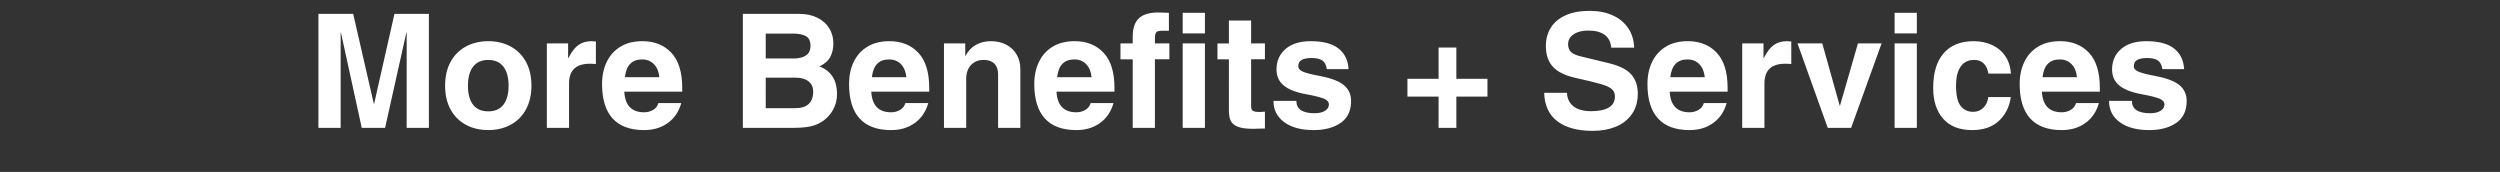 <svg width="93.13" height="6.406" viewBox="0 0 93.13 6.406" xmlns="http://www.w3.org/2000/svg"><rect x="0" y="0" width="93.13" height="6.406" fill="#333333" stroke="none"/><g fill="#fff"><path d="M13.937 3.864l.757-3.347h1.283v4.246h-.828V1.215h-.011l-.793 3.548h-.869l-.775-3.548h-.011v3.548h-.828V.517h1.295l.768 3.347zM19.797 3.19q0 .509-.201.881-.201.373-.568.574-.366.2-.84.2-.472 0-.839-.2-.367-.201-.568-.574-.2-.372-.2-.88 0-.51.203-.885.204-.375.571-.573.367-.199.834-.199.473 0 .84.201.366.202.567.574.201.373.201.881zm-1.608.958q.378 0 .567-.251.19-.252.19-.707 0-.455-.193-.707-.192-.25-.57-.25-.36 0-.556.248-.195.248-.195.71 0 .466.192.712.192.245.565.245zM22.198 1.546v.84q-.095-.012-.225-.012-.775 0-.775.733v1.656h-.827V1.617h.792v.544h.012q.177-.349.378-.488t.485-.139q.03 0 .16.012zM23.995 4.183q.184 0 .334-.088.151-.089.198-.255h.852q-.136.48-.503.743-.366.263-.88.263-.781 0-1.174-.432-.394-.432-.394-1.283 0-.467.175-.828.174-.36.511-.565.337-.204.816-.204.674 0 1.08.432.404.432.404 1.307v.142h-2.158q.042.768.74.768zm-.077-1.969q-.567 0-.638.663h1.283q-.03-.308-.201-.485-.172-.178-.444-.178zM31.044 1.611q0 .296-.116.512-.115.216-.405.352.314.112.485.37.172.256.172.658 0 .503-.361.87-.195.195-.47.292-.275.098-.801.098h-1.875V.517h2.093q.397 0 .686.145.29.145.44.393.152.249.152.556zm-.852.095q0-.266-.171-.36-.172-.095-.473-.095h-1.023v.928h1.052q.266 0 .44-.11.175-.109.175-.363zm.1 1.703q0-.237-.17-.376-.172-.139-.474-.139h-1.123V4.03h1.094q.674 0 .674-.621zM33.196 4.183q.183 0 .334-.088.15-.089.198-.255h.852q-.136.48-.503.743t-.881.263q-.78 0-1.174-.432-.393-.432-.393-1.283 0-.467.174-.828.175-.36.512-.565.337-.204.816-.204.674 0 1.079.432.405.432.405 1.307v.142h-2.158q.041.768.739.768zm-.077-1.969q-.568 0-.639.663h1.284q-.03-.308-.201-.485-.172-.178-.444-.178zM38.01 2.563v2.2h-.829V2.77q0-.26-.139-.399t-.399-.139q-.29 0-.47.19-.18.189-.18.514v1.827h-.828V1.617h.792v.461h.012q.148-.277.39-.41.243-.134.556-.134.325 0 .574.133.248.134.384.367.136.234.136.53zM40.096 4.183q.184 0 .334-.088.151-.089.199-.255h.851q-.136.48-.503.743-.366.263-.88.263-.781 0-1.174-.432-.394-.432-.394-1.283 0-.467.175-.828.174-.36.511-.565.337-.204.816-.204.674 0 1.08.432.405.432.405 1.307v.142h-2.159q.042.768.74.768zm-.076-1.969q-.568 0-.64.663h1.284q-.03-.308-.201-.485-.171-.178-.443-.178zM43.544.476v.668h-.22q-.13 0-.191.02-.062.022-.086.084-.024.062-.024.204v.165h.538v.592h-.538v2.554h-.827V2.209h-.456v-.592h.456V1.37q0-.473.23-.689.23-.216.722-.216.124 0 .396.012zm.514.769V.476h.828v.769zm0 3.518V1.617h.828v3.146zM47.121 1.617v.592h-.514v1.756q0 .124.068.165.068.042.269.042.047 0 .177-.012v.627q-.331.011-.443.011-.379 0-.574-.08-.195-.08-.26-.224-.065-.145-.065-.382V2.21h-.426v-.592h.426V.766h.828v.851zM50.237 2.575h-.81q-.035-.23-.168-.322t-.394-.092q-.248 0-.375.071t-.127.237q0 .13.189.207.19.077.609.153.65.125.91.35.26.224.26.579 0 .55-.387.819-.387.269-1.008.269-.691 0-1.094-.293-.402-.293-.402-.795h.852q0 .46.68.46.242 0 .387-.09.145-.092.145-.234 0-.142-.186-.22-.187-.076-.665-.165-.556-.1-.828-.322-.272-.222-.272-.6 0-.473.337-.763.337-.29.934-.29.692 0 1.038.272.346.272.375.77z"/></g><g fill="#fff"><path d="M55.411 2.936v.662h-1.159v1.165h-.662V3.598h-1.16v-.662h1.16V1.77h.662v1.165zM59.154 1.138q-.325 0-.532.14-.207.138-.207.369 0 .171.097.28.098.11.405.181l1 .242q.615.148.854.426.24.278.24.71 0 .455-.222.768-.222.314-.6.468-.379.153-.858.153-.84 0-1.312-.355-.473-.354-.497-1.064h.851q.012.325.243.506.23.18.656.18.432 0 .66-.136.227-.136.227-.414 0-.177-.121-.278-.121-.1-.405-.183-.284-.083-.946-.23-.58-.13-.84-.415-.26-.283-.26-.774 0-.379.18-.674.18-.296.547-.464.367-.169.905-.169.49 0 .86.169.37.168.577.479.207.31.219.724h-.852q-.059-.639-.869-.639zM62.938 4.183q.184 0 .334-.088.151-.089.198-.255h.852q-.136.48-.503.743-.366.263-.88.263-.781 0-1.174-.432-.394-.432-.394-1.283 0-.467.175-.828.174-.36.511-.565.337-.204.816-.204.674 0 1.08.432.404.432.404 1.307v.142H62.2q.042.768.74.768zm-.077-1.969q-.567 0-.638.663h1.283q-.03-.308-.201-.485-.172-.178-.444-.178zM66.729 1.546v.84q-.095-.012-.225-.012-.775 0-.775.733v1.656h-.828V1.617h.793v.544h.012q.177-.349.378-.488t.485-.139q.03 0 .16.012zM68.544 3.935l.668-2.318h.881l-1.135 3.146h-.87L66.96 1.617h.923l.65 2.318zM70.578 1.245V.476h.828v.769zm0 3.518V1.617h.828v3.146zM73.54 2.232q-.33 0-.502.249-.172.248-.172.71 0 .537.172.756.171.219.467.219.23 0 .384-.157t.178-.393h.84q-.078.544-.444.887-.367.343-.994.343-.71 0-1.082-.423-.372-.423-.372-1.144 0-.846.39-1.295.39-.45 1.118-.45.378 0 .685.142.308.142.494.417t.21.648h-.84q-.035-.23-.168-.37-.133-.139-.364-.139zM76.804 4.183q.184 0 .334-.088.151-.089.198-.255h.852q-.136.48-.503.743-.366.263-.88.263-.781 0-1.174-.432-.394-.432-.394-1.283 0-.467.175-.828.174-.36.511-.565.337-.204.816-.204.674 0 1.08.432.404.432.404 1.307v.142h-2.158q.042.768.74.768zm-.077-1.969q-.567 0-.638.663h1.283q-.03-.308-.201-.485-.172-.178-.444-.178zM81.363 2.575h-.81q-.035-.23-.168-.322t-.394-.092q-.248 0-.375.071t-.127.237q0 .13.189.207.19.077.61.153.65.125.91.35.26.224.26.579 0 .55-.387.819-.388.269-1.009.269-.691 0-1.094-.293-.402-.293-.402-.795h.852q0 .46.68.46.242 0 .387-.09.145-.092.145-.234 0-.142-.186-.22-.187-.076-.665-.165-.556-.1-.828-.322-.272-.222-.272-.6 0-.473.337-.763.337-.29.934-.29.692 0 1.038.272.346.272.375.77z"/></g></svg>